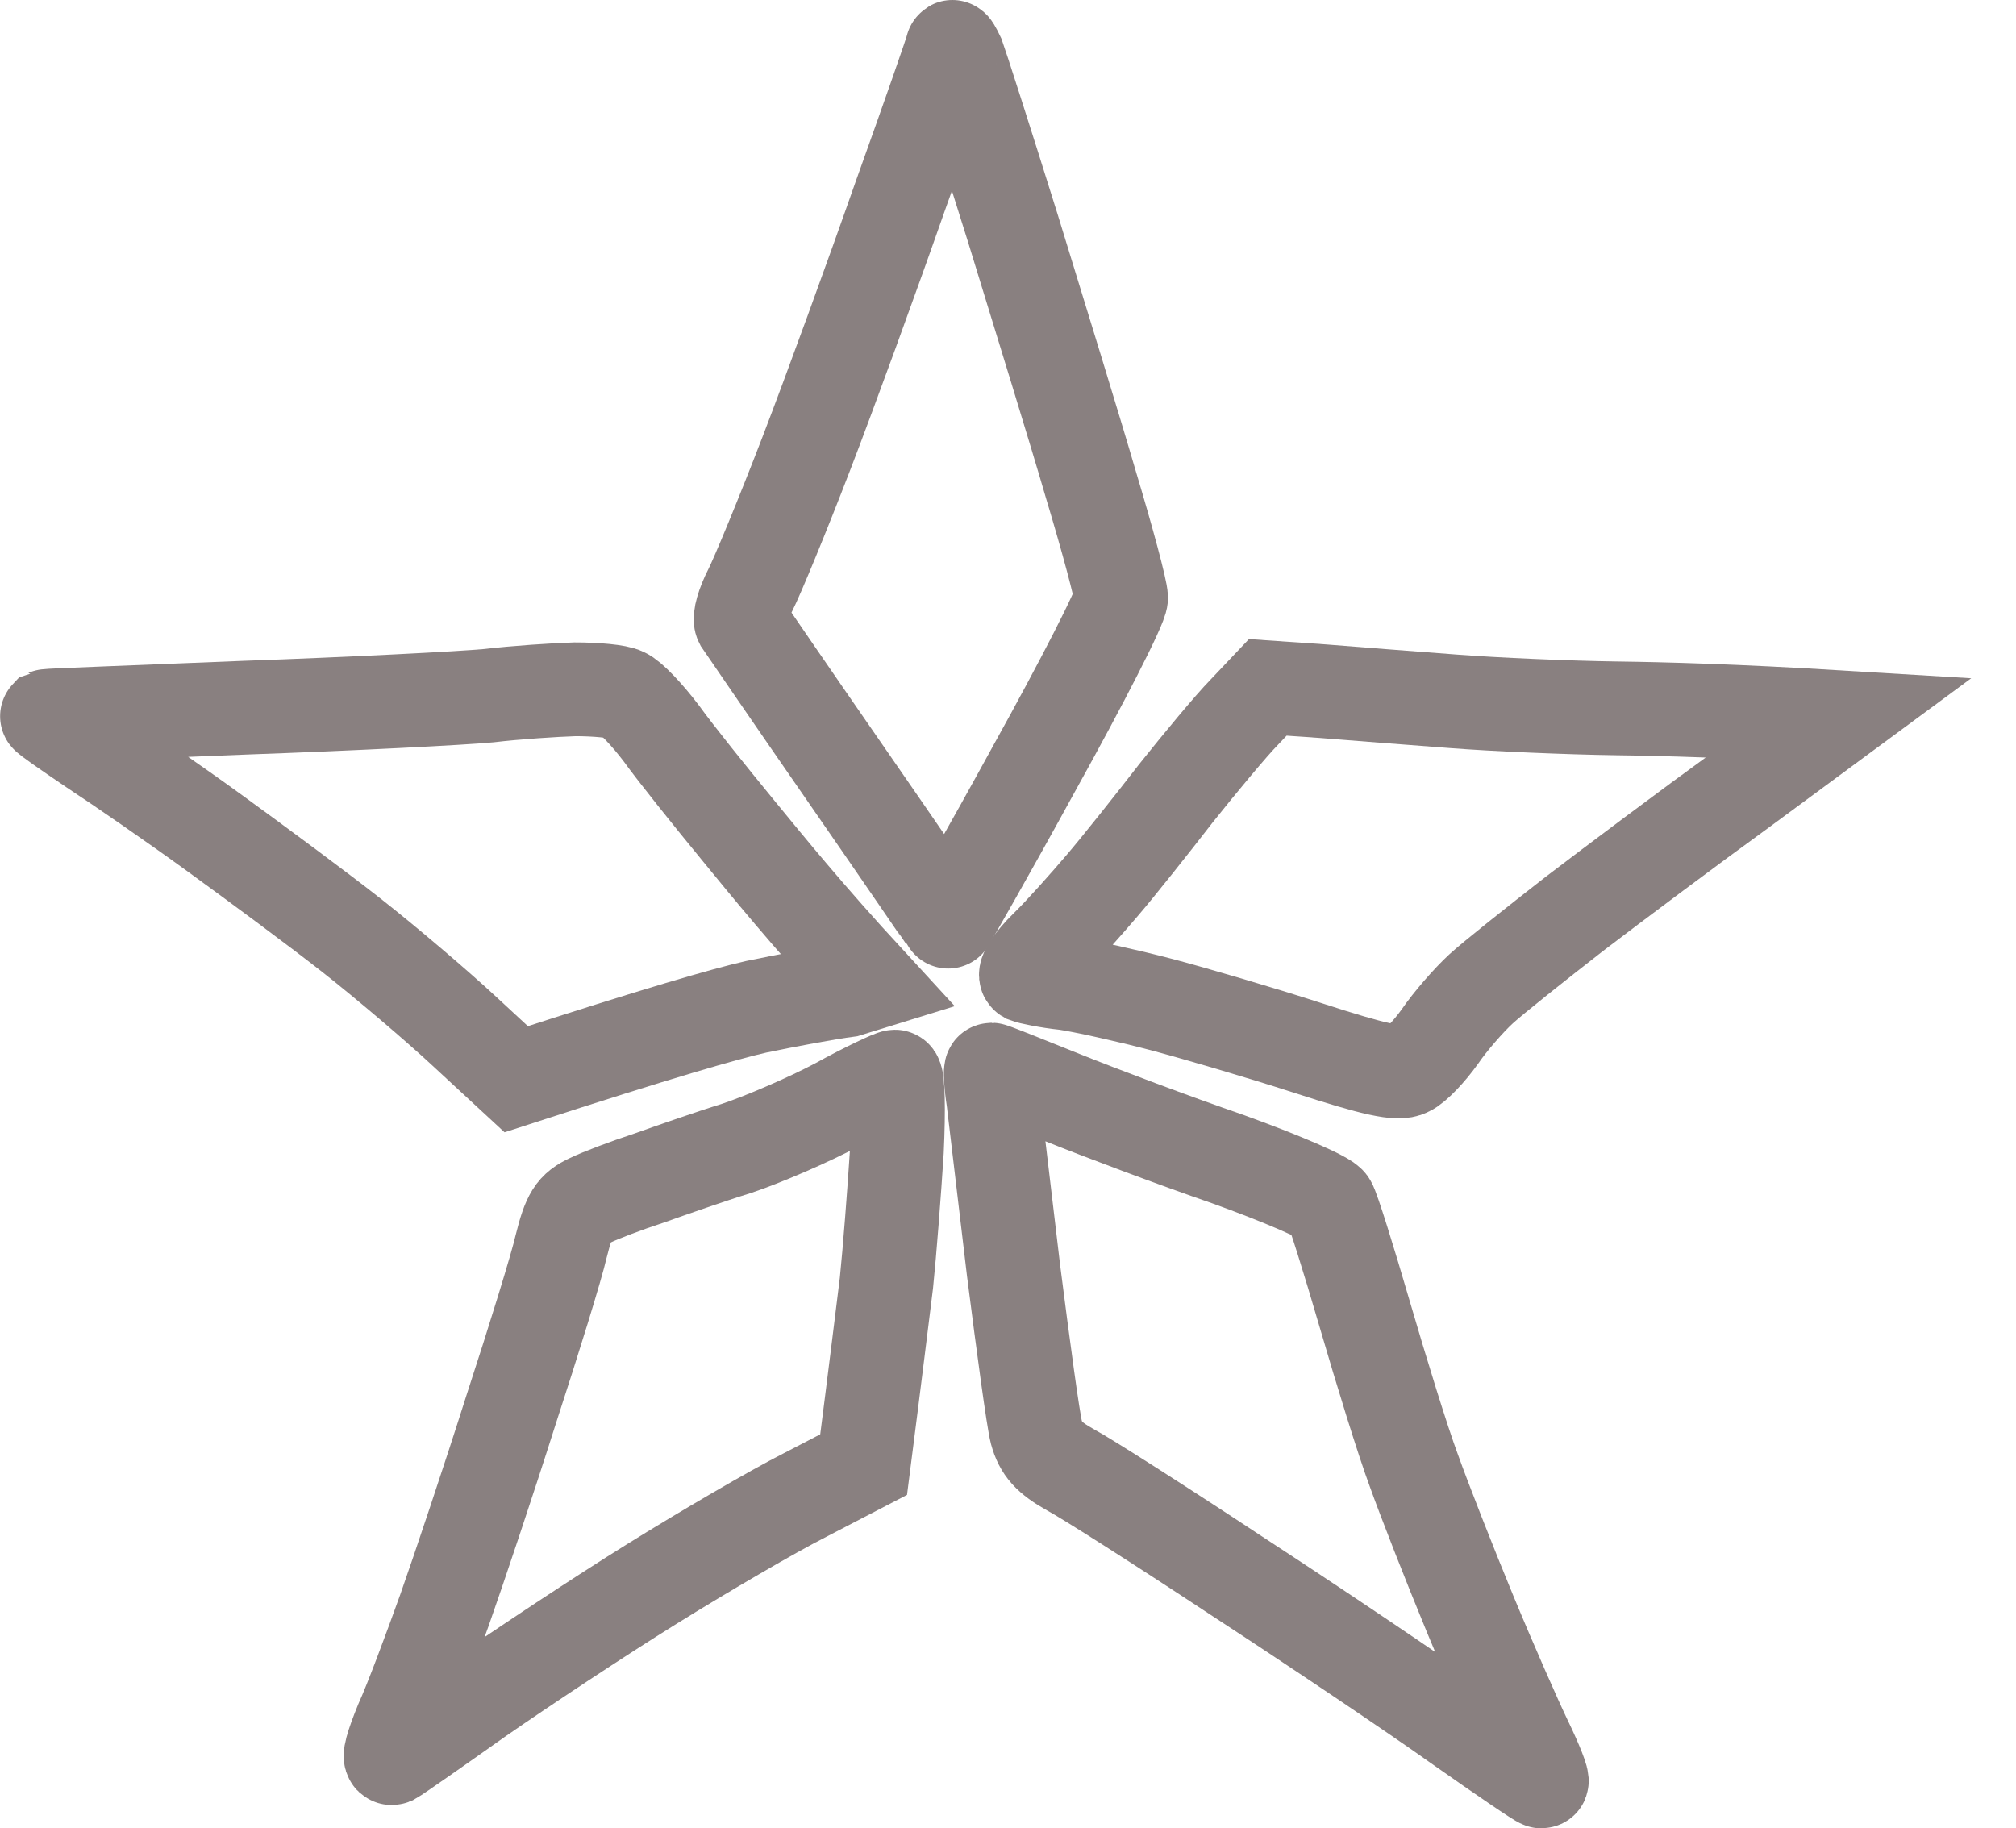 <svg width="43" height="39" viewBox="0 0 43 39" fill="none" xmlns="http://www.w3.org/2000/svg">
<path d="M19.199 4.192C19.811 2.486 20.311 1.05 20.311 1.009C20.311 0.969 20.367 1.064 20.437 1.213C20.492 1.362 21.02 3.001 21.604 4.87C22.174 6.725 22.939 9.204 23.273 10.355C23.62 11.507 23.912 12.59 23.912 12.753C23.912 12.929 23.078 14.554 22.063 16.383C21.062 18.211 20.214 19.688 20.214 19.674C20.2 19.647 19.227 18.225 18.045 16.518C16.863 14.812 15.863 13.349 15.807 13.267C15.765 13.186 15.849 12.888 16.002 12.59C16.154 12.292 16.697 10.978 17.197 9.678C17.698 8.378 18.601 5.899 19.199 4.192Z" stroke="#898080" stroke-width="2"/>
<path d="M5.213 15.096C7.507 15.015 9.856 14.893 10.427 14.839C10.996 14.771 11.831 14.717 12.262 14.703C12.707 14.703 13.179 14.744 13.304 14.812C13.443 14.866 13.805 15.245 14.111 15.651C14.403 16.058 15.153 16.992 15.765 17.737C16.377 18.482 17.197 19.498 18.556 20.974L18.073 21.123C17.656 21.177 16.78 21.34 16.127 21.476C15.473 21.625 14.055 22.031 11.01 23.02L9.912 22.004C9.314 21.448 8.23 20.527 7.507 19.959C6.784 19.39 5.463 18.414 4.587 17.778C3.711 17.141 2.53 16.328 1.974 15.963C1.431 15.597 0.986 15.286 1 15.272C1.028 15.258 2.919 15.191 5.213 15.096Z" stroke="#898080" stroke-width="2"/>
<path d="M25.08 16.924C25.608 16.261 26.262 15.475 26.54 15.191L27.041 14.662L28.222 14.744C28.876 14.798 30.127 14.893 31.003 14.96C31.879 15.028 33.45 15.096 34.478 15.11C35.507 15.123 37.009 15.164 39.233 15.299L37.176 16.816C36.036 17.642 34.409 18.861 33.575 19.498C32.741 20.148 31.837 20.866 31.587 21.096C31.323 21.34 30.933 21.787 30.711 22.112C30.488 22.424 30.183 22.749 30.03 22.816C29.821 22.925 29.321 22.816 27.902 22.356C26.901 22.031 25.469 21.611 24.747 21.421C24.023 21.232 23.106 21.029 22.731 20.974C22.341 20.934 21.966 20.852 21.896 20.825C21.827 20.785 22.008 20.5 22.327 20.189C22.633 19.891 23.162 19.295 23.509 18.888C23.857 18.482 24.566 17.588 25.08 16.924Z" stroke="#898080" stroke-width="2"/>
<path d="M21.618 27.096C21.424 25.458 21.229 23.819 21.187 23.466C21.132 23.114 21.118 22.816 21.146 22.816C21.173 22.816 21.855 23.087 22.661 23.412C23.467 23.737 25.052 24.333 26.192 24.726C27.319 25.133 28.306 25.552 28.361 25.674C28.431 25.783 28.764 26.853 29.112 28.045C29.46 29.237 29.918 30.727 30.155 31.363C30.377 31.986 30.919 33.368 31.35 34.411C31.781 35.454 32.324 36.686 32.546 37.147C32.769 37.607 32.921 38 32.88 38C32.838 38 32.045 37.458 31.1 36.794C30.169 36.131 28.055 34.709 26.415 33.639C24.774 32.555 23.162 31.526 22.828 31.35C22.369 31.092 22.202 30.903 22.105 30.55C22.035 30.279 21.827 28.735 21.618 27.096Z" stroke="#898080" stroke-width="2"/>
<path d="M15.71 24.496C16.28 24.306 17.253 23.886 17.864 23.561C18.476 23.223 19.032 22.965 19.088 22.965C19.157 22.965 19.171 23.67 19.13 24.55C19.074 25.43 18.977 26.69 18.907 27.367C18.824 28.031 18.685 29.182 18.421 31.241L17.169 31.891C16.474 32.243 15.014 33.097 13.902 33.788C12.79 34.478 11.136 35.575 10.218 36.212C9.3 36.862 8.466 37.445 8.369 37.499C8.272 37.539 8.369 37.214 8.563 36.74C8.772 36.28 9.175 35.196 9.481 34.343C9.787 33.476 10.427 31.566 10.899 30.076C11.386 28.586 11.872 27.015 11.97 26.582C12.136 25.918 12.234 25.769 12.581 25.607C12.804 25.498 13.374 25.282 13.833 25.133C14.291 24.97 15.14 24.672 15.71 24.496Z" stroke="#898080" stroke-width="2"/>
</svg>

